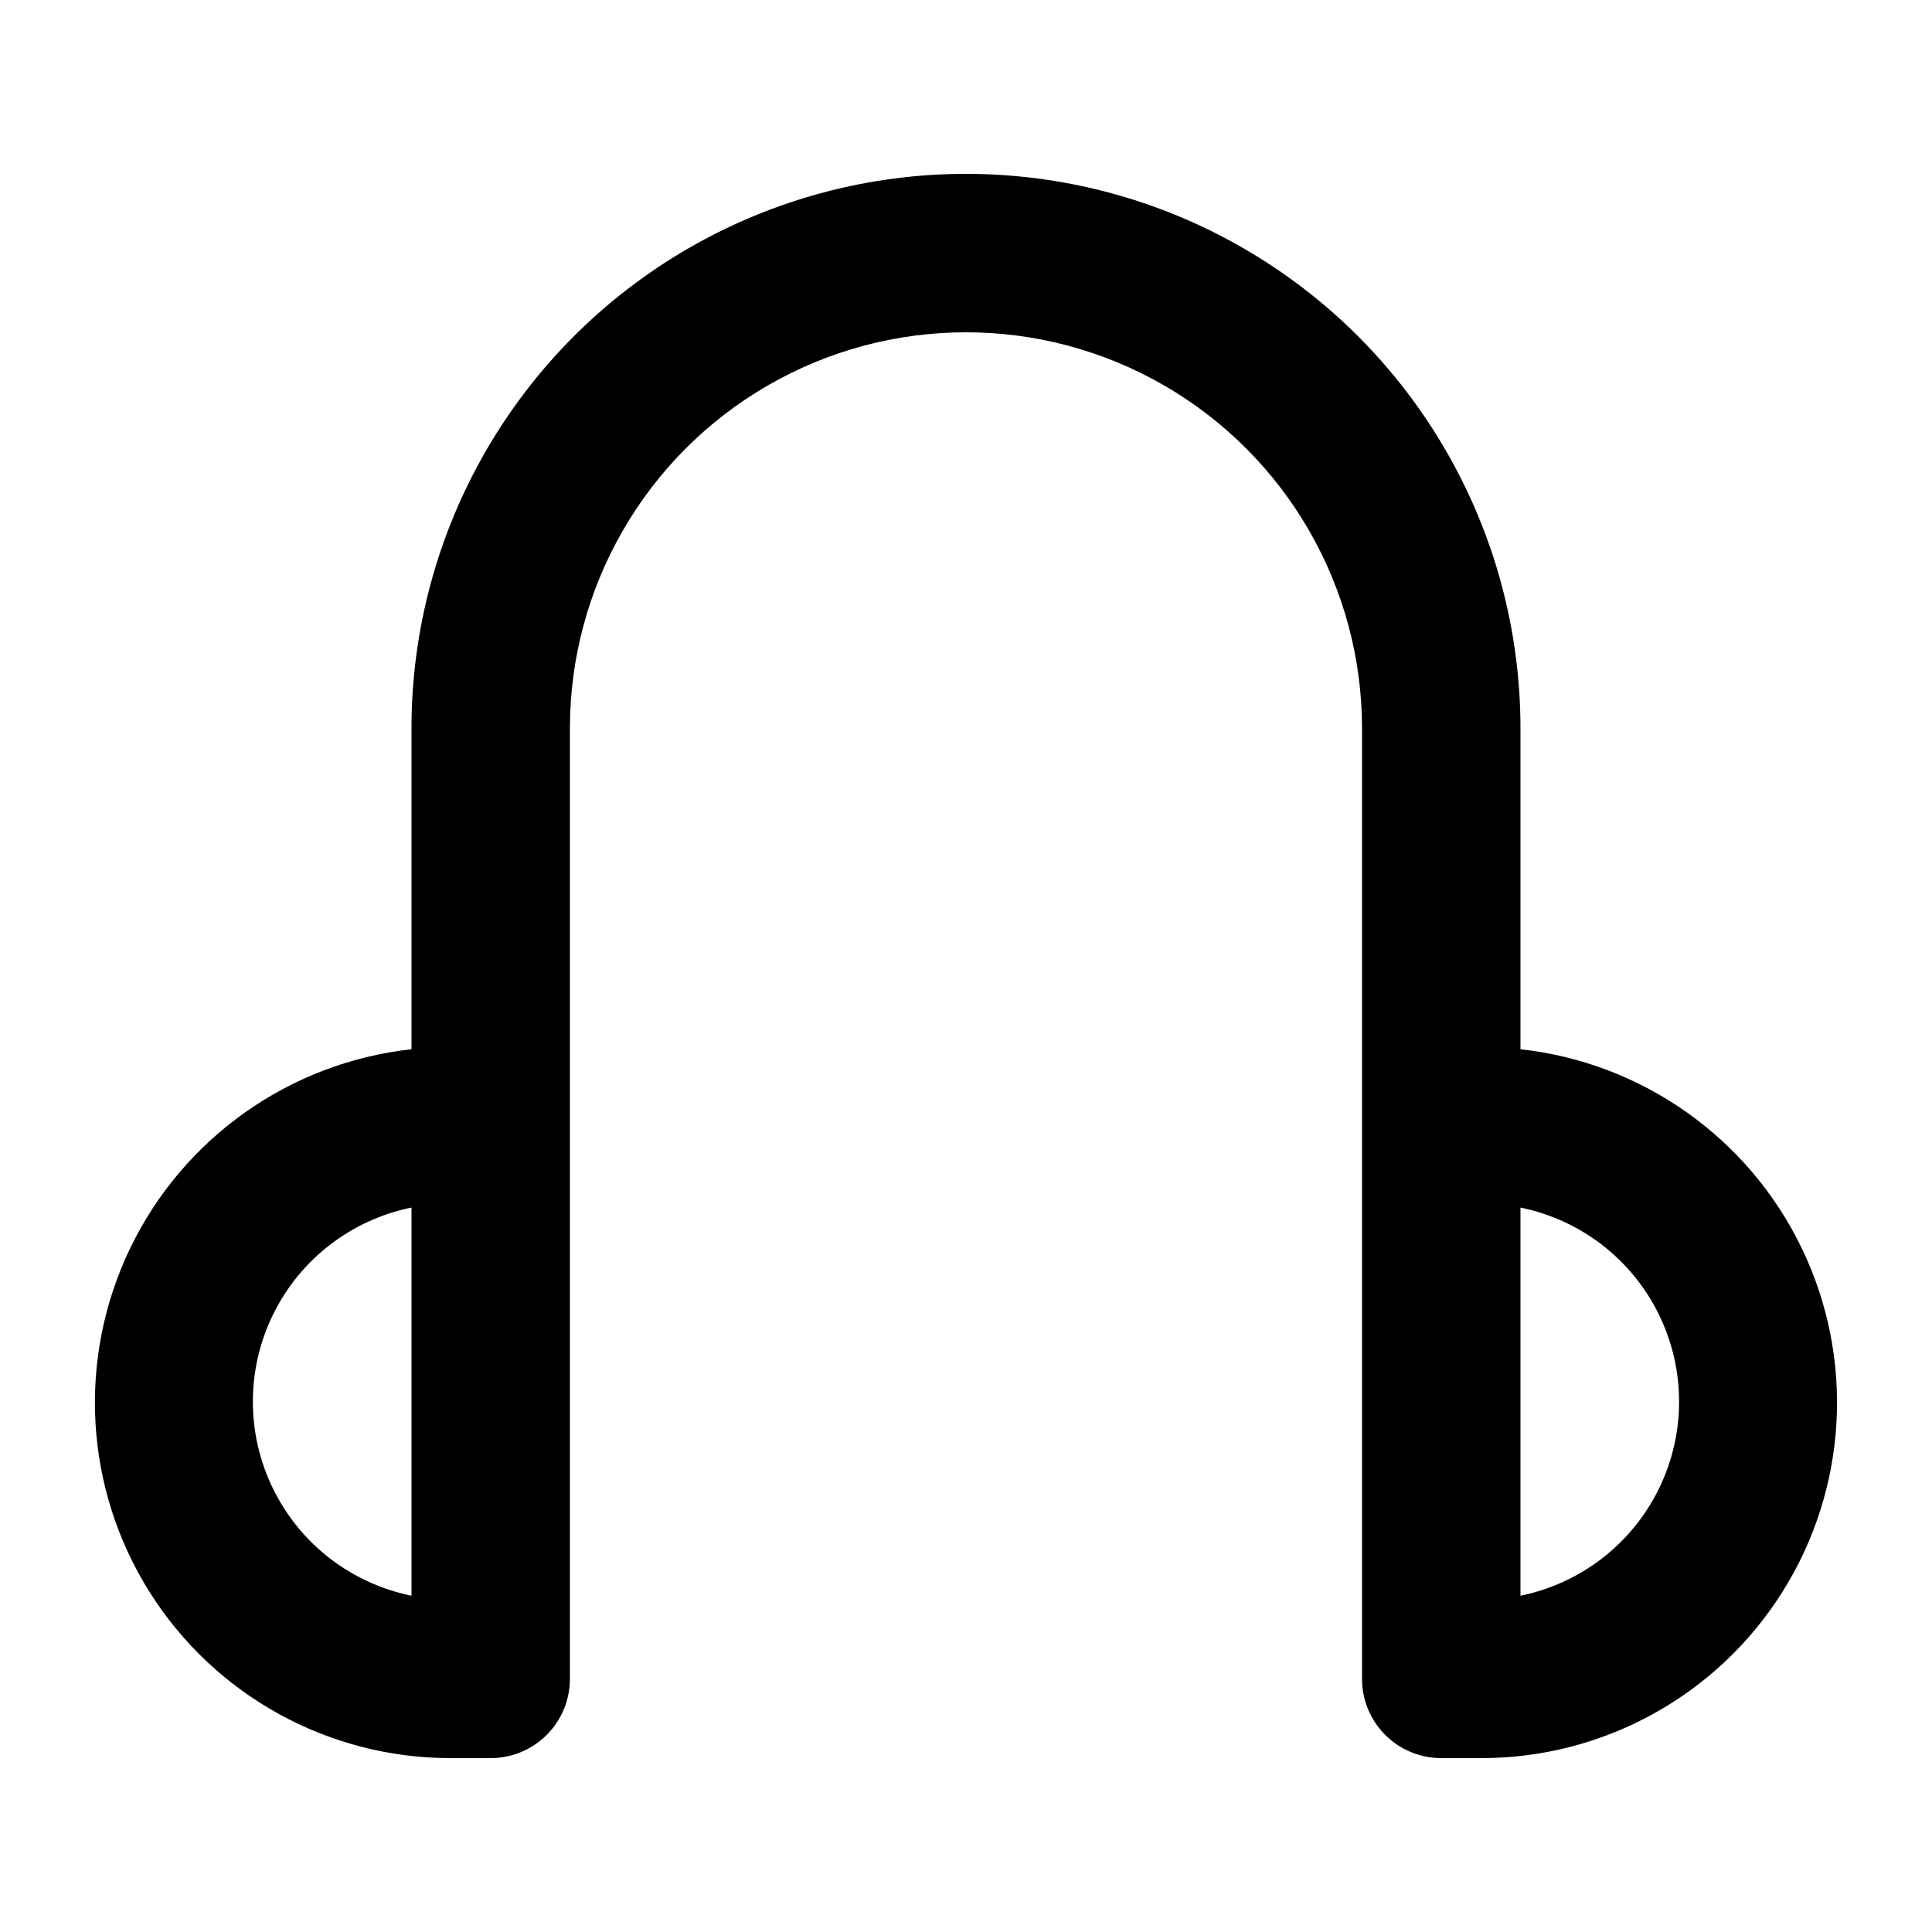<?xml version="1.0" encoding="UTF-8"?>
<!-- Uploaded to: ICON Repo, www.iconrepo.com, Generator: ICON Repo Mixer Tools -->
<svg fill="#000000" width="800px" height="800px" version="1.1" viewBox="144 144 512 512" xmlns="http://www.w3.org/2000/svg">
 <path d="m546.94 422.06v-85.039c0-52.5-28.008-101.01-73.469-127.26-45.465-26.25-101.48-26.25-146.95 0s-73.473 74.758-73.473 127.26v85.039c-32.258 3.551-60.414 23.457-74.523 52.68-14.109 29.227-12.188 63.652 5.09 91.125 17.277 27.469 47.477 44.113 79.93 44.051h10.496c5.566 0 10.906-2.211 14.844-6.148s6.148-9.273 6.148-14.844v-251.9c0-37.5 20.004-72.148 52.48-90.898 32.473-18.75 72.484-18.75 104.96 0 32.473 18.75 52.477 53.398 52.477 90.898v251.9c0 5.57 2.215 10.906 6.148 14.844 3.938 3.938 9.277 6.148 14.844 6.148h10.496c32.453 0.062 62.652-16.582 79.93-44.051 17.277-27.473 19.203-61.898 5.09-91.125-14.109-29.223-42.266-49.129-74.523-52.68zm-293.89 144.82c-15.941-3.238-29.48-13.684-36.656-28.281-7.176-14.602-7.176-31.699 0-46.301 7.176-14.598 20.715-25.043 36.656-28.281zm293.89 0v-102.86l-0.004-0.004c15.941 3.238 29.48 13.684 36.656 28.281 7.176 14.602 7.176 31.699 0 46.301-7.176 14.598-20.715 25.043-36.656 28.281z"/>
</svg>